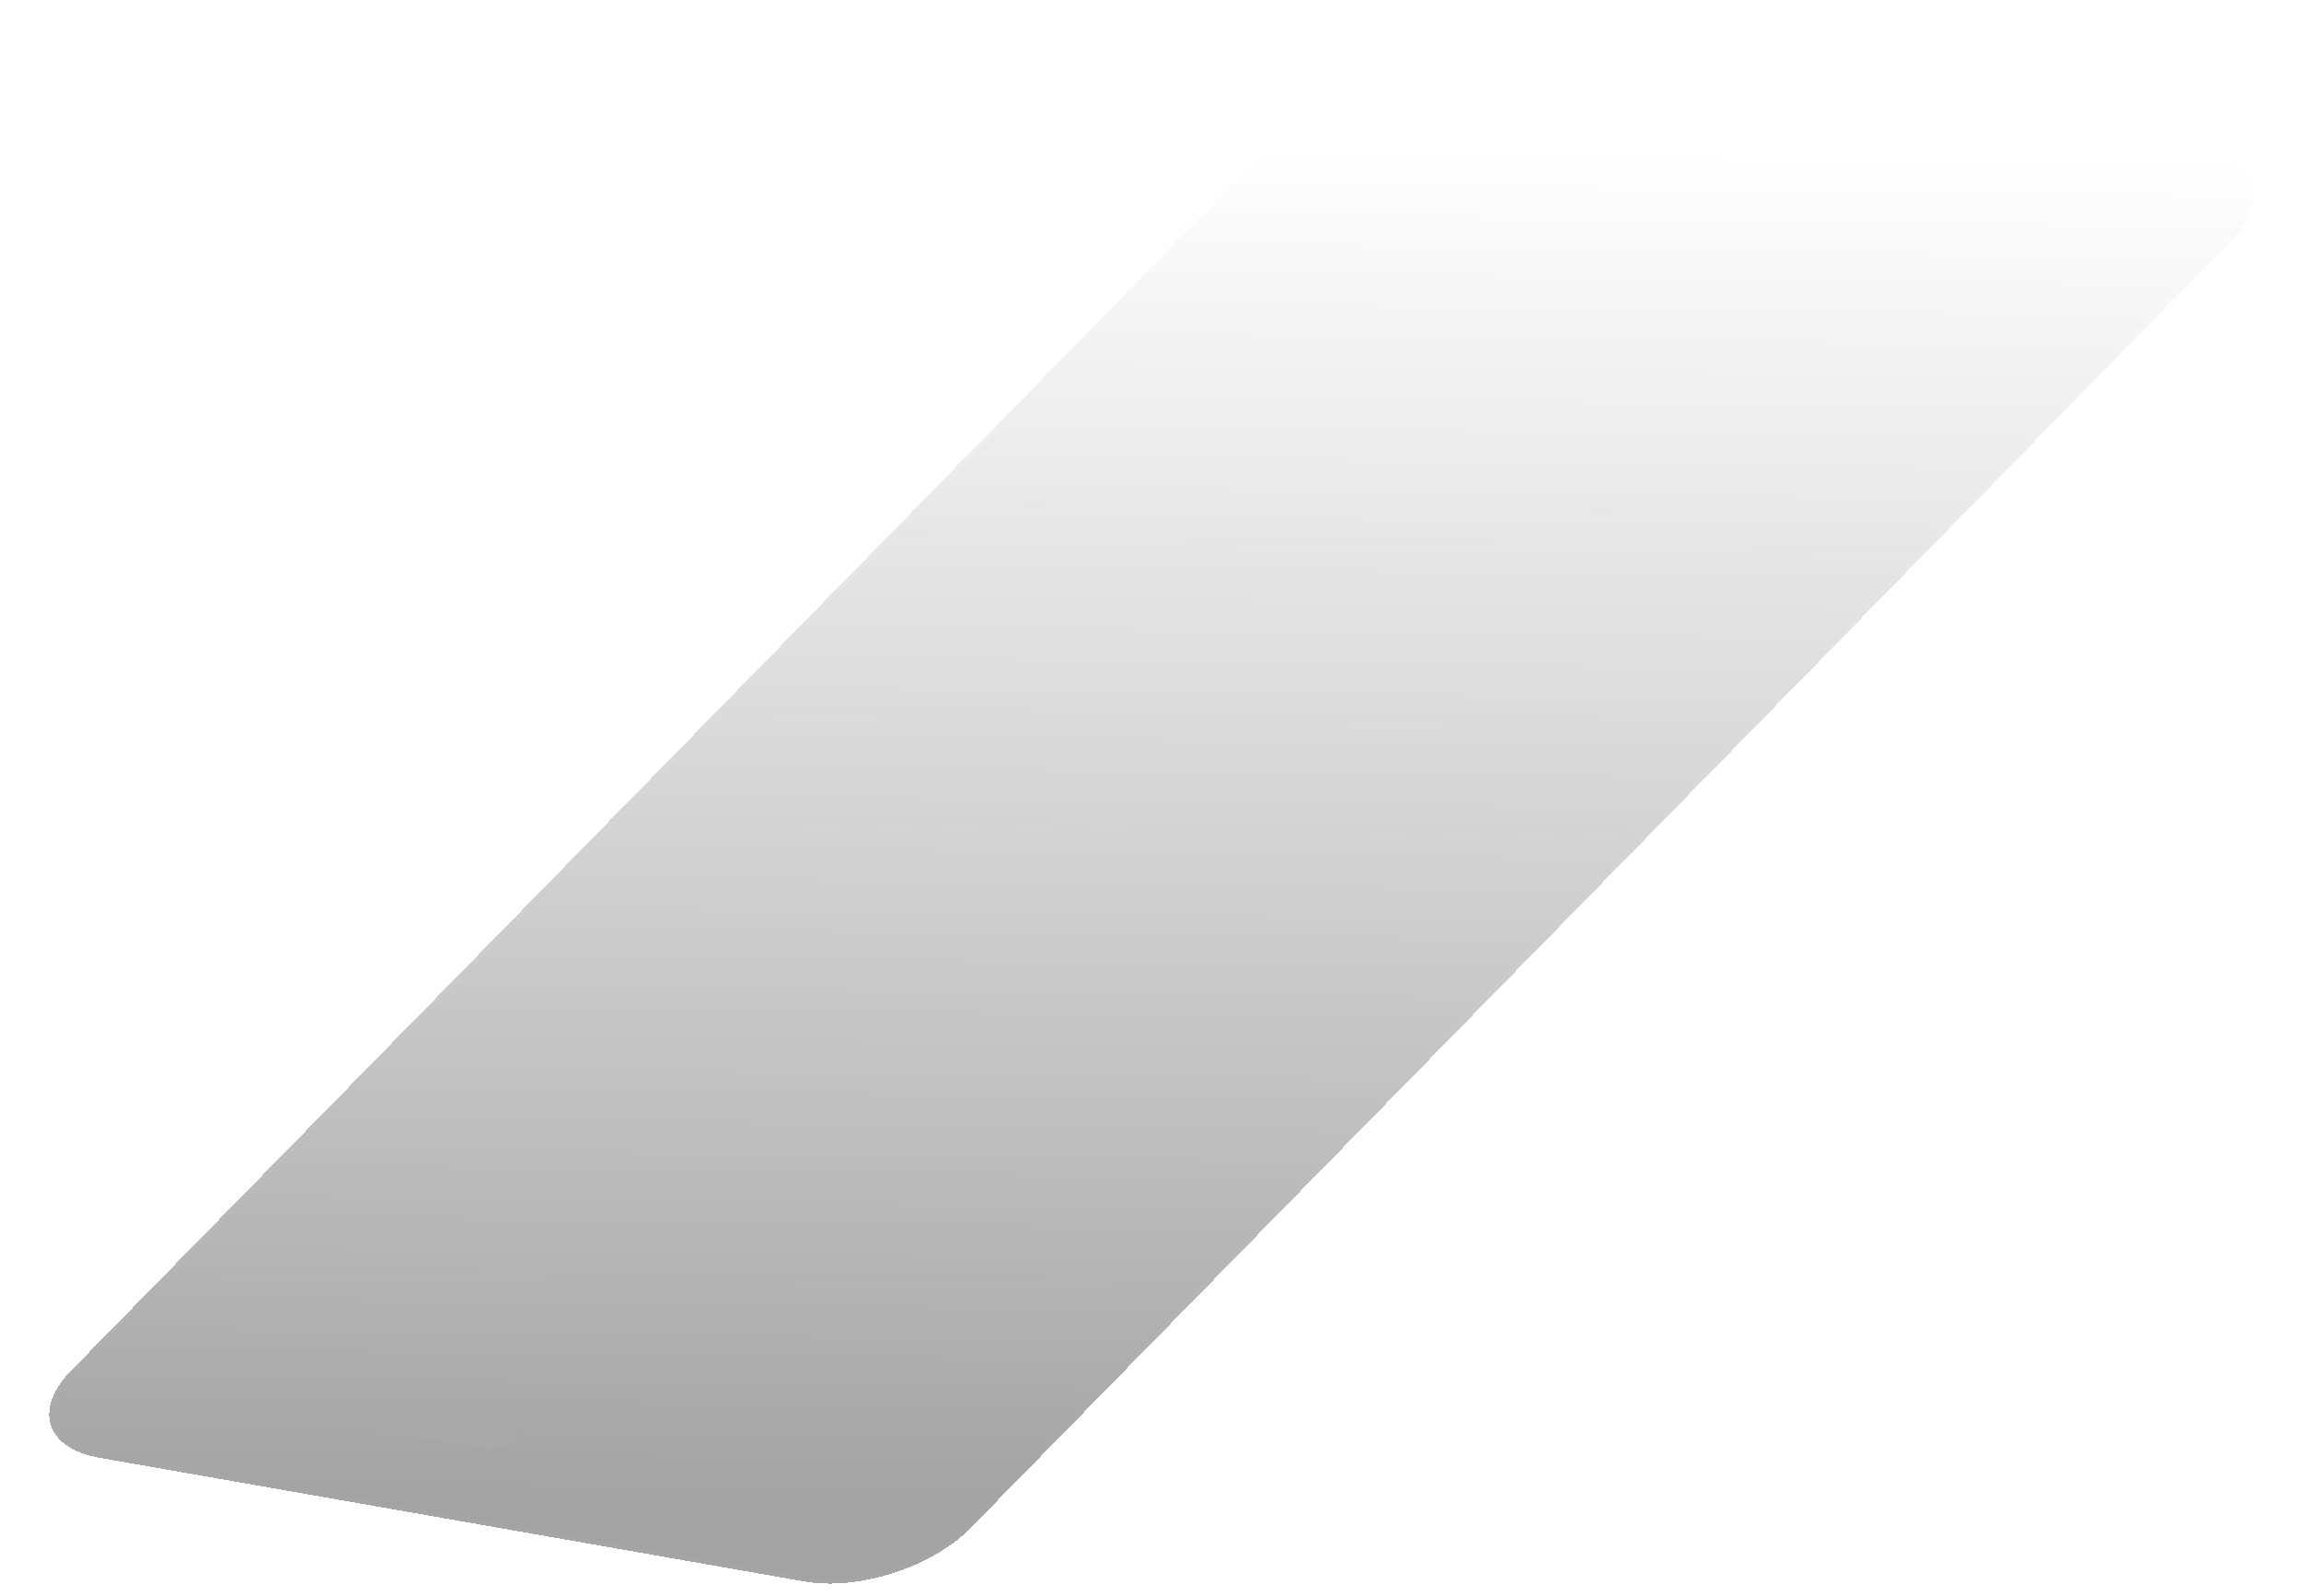 <svg width="793" height="550" viewBox="0 0 793 550" fill="none" xmlns="http://www.w3.org/2000/svg">
<g filter="url(#filter0_bd_1505_31184)">
<path d="M459.143 24.467C472.202 11.129 497.694 2.932 516.08 6.159L759.338 48.849C777.724 52.075 782.041 65.503 768.982 78.841L334.341 522.742C321.282 536.08 295.79 544.277 277.404 541.05L34.146 498.36C15.76 495.134 11.443 481.706 24.502 468.368L459.143 24.467Z" fill="url(#paint0_linear_1505_31184)" fill-opacity="0.5" shape-rendering="crispEdges"/>
<path d="M459.903 24.6C472.664 11.567 497.574 3.558 515.539 6.71L758.797 49.4C776.763 52.553 780.982 65.675 768.221 78.708L333.581 522.609C320.819 535.642 295.91 543.652 277.945 540.499L34.686 497.809C16.721 494.656 12.502 481.534 25.263 468.501L459.903 24.6Z" stroke="url(#paint1_linear_1505_31184)" stroke-opacity="0.2" stroke-width="1.544" shape-rendering="crispEdges"/>
</g>
<rect opacity="0.4" width="52.505" height="9.747" rx="4.874" transform="matrix(0.988 0.156 -0.707 0.707 128.289 484.754)" fill="#B0B0B0" fill-opacity="0.5"/>
<defs>
<filter id="filter0_bd_1505_31184" x="-33.043" y="-44.543" width="859.57" height="636.295" filterUnits="userSpaceOnUse" color-interpolation-filters="sRGB">
<feFlood flood-opacity="0" result="BackgroundImageFix"/>
<feGaussianBlur in="BackgroundImageFix" stdDeviation="25"/>
<feComposite in2="SourceAlpha" operator="in" result="effect1_backgroundBlur_1505_31184"/>
<feColorMatrix in="SourceAlpha" type="matrix" values="0 0 0 0 0 0 0 0 0 0 0 0 0 0 0 0 0 0 127 0" result="hardAlpha"/>
<feOffset dy="4"/>
<feGaussianBlur stdDeviation="2"/>
<feComposite in2="hardAlpha" operator="out"/>
<feColorMatrix type="matrix" values="0 0 0 0 0 0 0 0 0 0 0 0 0 0 0 0 0 0 0.25 0"/>
<feBlend mode="normal" in2="effect1_backgroundBlur_1505_31184" result="effect2_dropShadow_1505_31184"/>
<feBlend mode="normal" in="SourceGraphic" in2="effect2_dropShadow_1505_31184" result="shape"/>
</filter>
<linearGradient id="paint0_linear_1505_31184" x1="282.679" y1="512.447" x2="288.723" y2="44.963" gradientUnits="userSpaceOnUse">
<stop stop-color="#484848"/>
<stop offset="1" stop-color="#5B5B5B" stop-opacity="0"/>
</linearGradient>
<linearGradient id="paint1_linear_1505_31184" x1="558.022" y1="151.052" x2="705.566" y2="168.159" gradientUnits="userSpaceOnUse">
<stop stop-color="white" stop-opacity="0.09"/>
<stop offset="0.755" stop-color="white" stop-opacity="0.3"/>
<stop offset="0.983" stop-color="white" stop-opacity="0.2"/>
</linearGradient>
</defs>
</svg>
